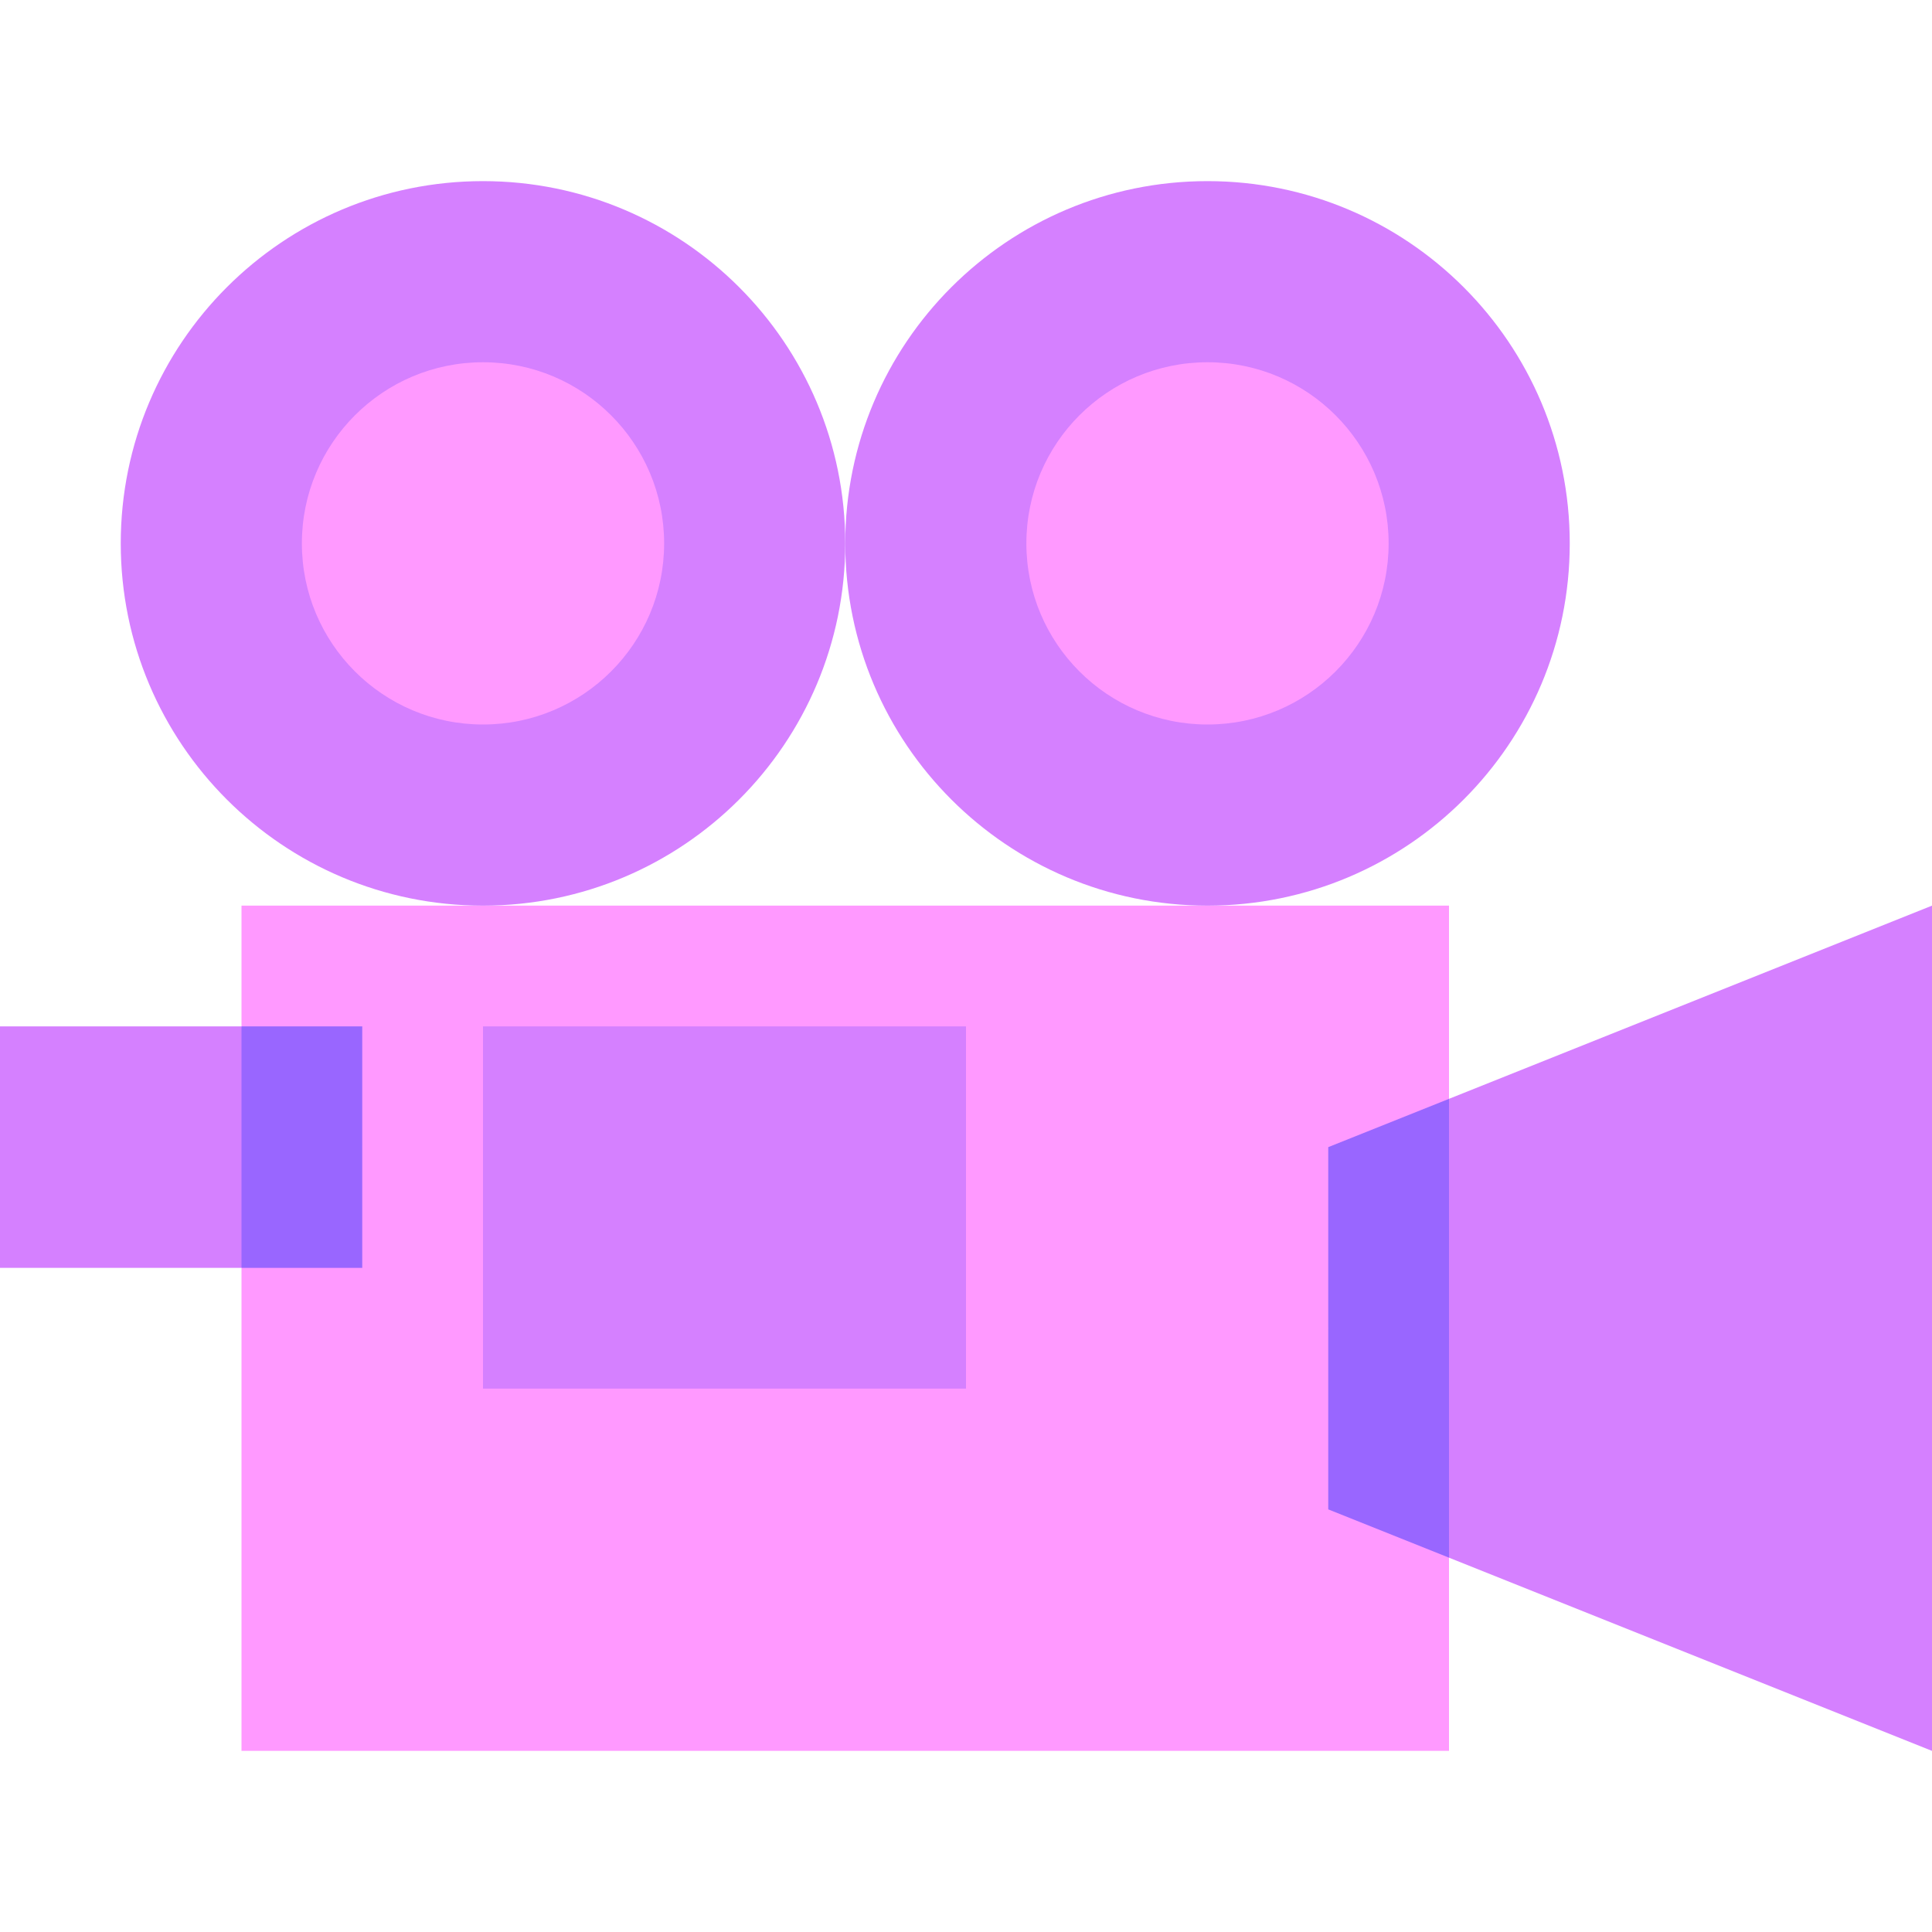 <svg width="88" height="88" viewBox="0 0 88 88" fill="none" xmlns="http://www.w3.org/2000/svg">
<path d="M11 46.75L16.5 52.25L11 57.75H0V46.75H11Z" fill="#D580FF"/>
<path d="M60.5 60.5L66 70.95V79.75H11V57.75L16.5 52.25L11 46.75V41.25H66V50.05L60.5 60.5Z" fill="#FF99FF"/>
<path d="M88 41.25V79.75L66 70.95L60.5 60.5L66 50.05L88 41.25Z" fill="#D580FF"/>
<path d="M55 41.25C64.113 41.25 71.5 33.863 71.5 24.75C71.5 15.637 64.113 8.25 55 8.25C45.887 8.25 38.5 15.637 38.5 24.75C38.5 33.863 45.887 41.25 55 41.25Z" fill="#D580FF"/>
<path d="M55 33C59.556 33 63.25 29.306 63.25 24.75C63.25 20.194 59.556 16.5 55 16.5C50.444 16.5 46.75 20.194 46.75 24.75C46.75 29.306 50.444 33 55 33Z" fill="#FF99FF"/>
<path d="M22 41.25C31.113 41.25 38.5 33.863 38.5 24.75C38.5 15.637 31.113 8.25 22 8.25C12.887 8.25 5.5 15.637 5.5 24.75C5.5 33.863 12.887 41.25 22 41.25Z" fill="#D580FF"/>
<path d="M22 33C26.556 33 30.25 29.306 30.25 24.75C30.25 20.194 26.556 16.5 22 16.5C17.444 16.5 13.75 20.194 13.75 24.75C13.75 29.306 17.444 33 22 33Z" fill="#FF99FF"/>
<path d="M22 46.75H44V63.25H22V46.75Z" fill="#D580FF"/>
<path d="M11 46.75H16.5V57.75H11V46.75Z" fill="#9966FF"/>
<path d="M66 50.05V70.95L60.5 68.75V52.25L66 50.05Z" fill="#9966FF"/>
</svg>

